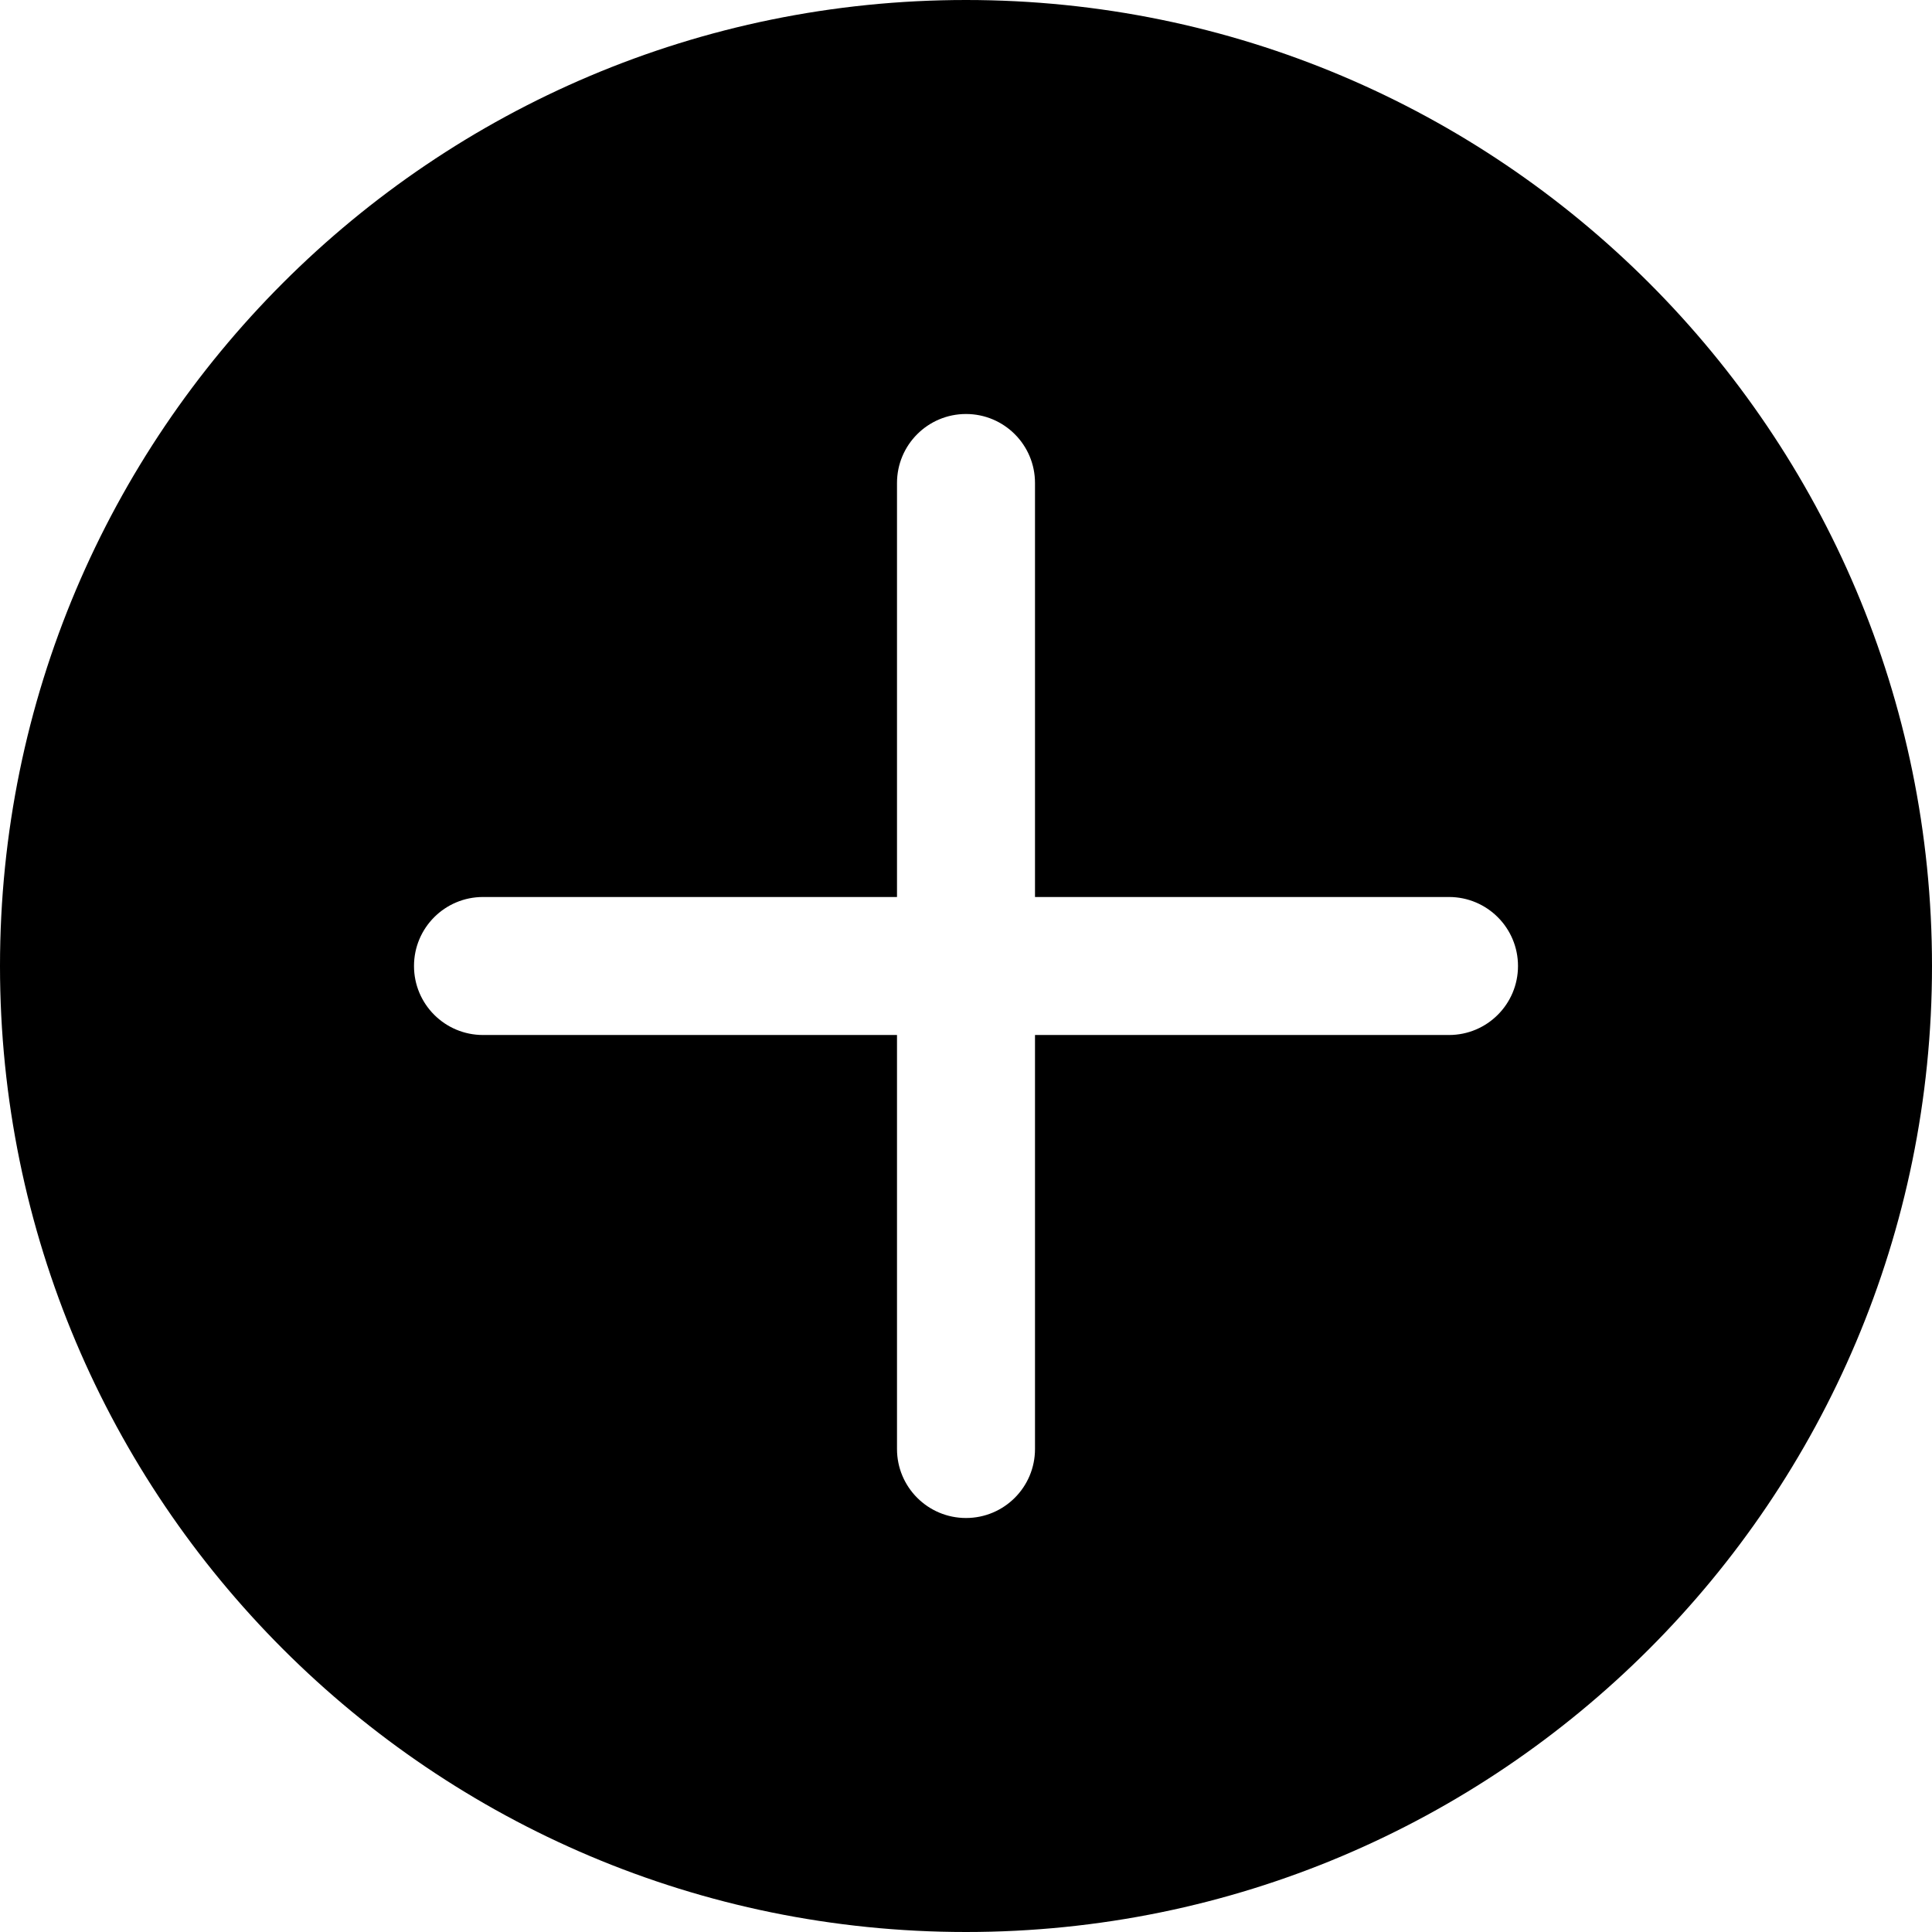 <svg xmlns="http://www.w3.org/2000/svg" width="56" height="56" viewBox="0 0 56 56">
  <path fill-rule="evenodd" d="M28,56 C43.464,56 56,43.464 56,28 C56,12.536 43.464,0 28,0 C12.536,0 0,12.536 0,28 C0,43.464 12.536,56 28,56 Z M30,26 L42,26 C43.105,26 44,26.895 44,28 C44,29.105 43.105,30 42,30 L30,30 L30,42 C30,43.105 29.105,44 28,44 C26.895,44 26,43.105 26,42 L26,30 L14,30 C12.895,30 12,29.105 12,28 C12,26.895 12.895,26 14,26 L26,26 L26,14 C26,12.895 26.895,12 28,12 C29.105,12 30,12.895 30,14 L30,26 Z"/>
</svg>
